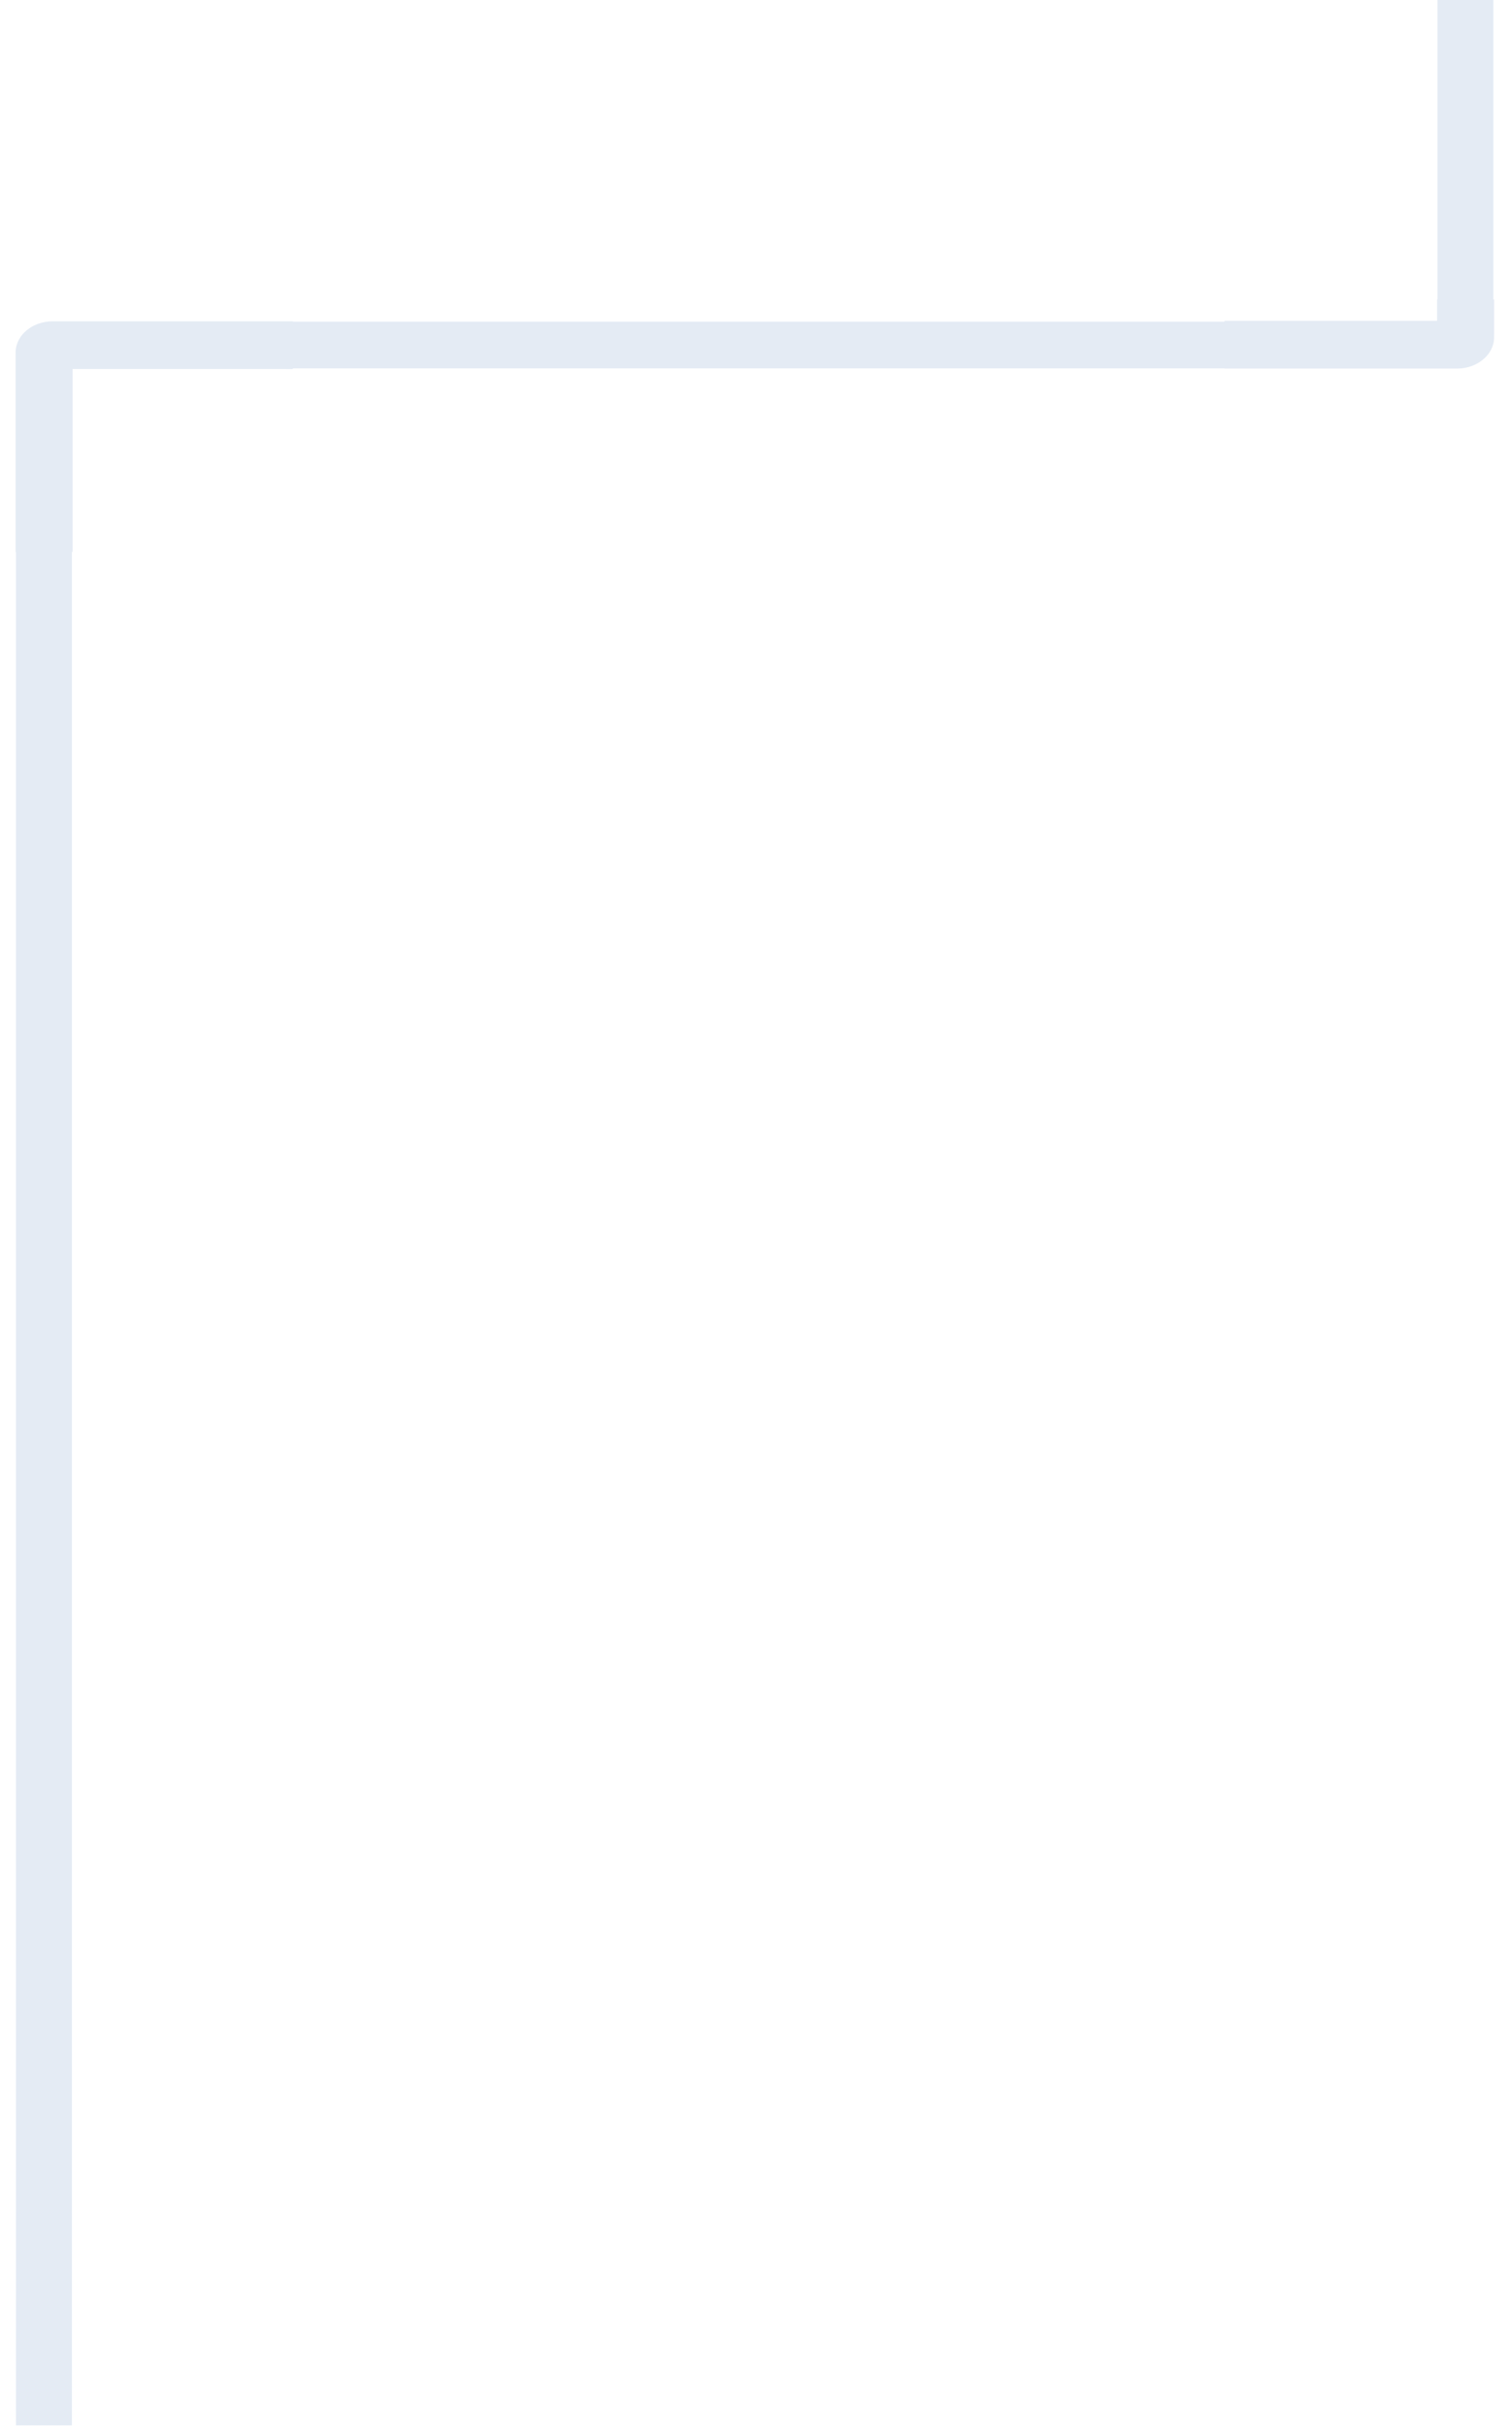 <?xml version="1.0" encoding="UTF-8"?> <svg xmlns="http://www.w3.org/2000/svg" width="568" height="912" viewBox="0 0 568 912" fill="none"><path d="M540 0H561V112.5H561.282V124.745C561.279 125.047 561.28 125.34 561.281 125.623V125.643C561.286 126.734 561.29 127.694 561.088 128.575L561.084 128.592L561.081 128.61L560.999 129.034L560.878 129.421C560.834 129.561 560.799 129.68 560.768 129.786C560.739 129.887 560.712 129.977 560.684 130.065C560.667 130.118 560.65 130.17 560.63 130.223C560.564 130.37 560.506 130.506 560.451 130.632L560.424 130.696C560.265 131.07 560.141 131.36 559.969 131.626L559.951 131.652L559.936 131.679C559.908 131.728 559.883 131.774 559.859 131.817L559.857 131.821L559.825 131.878C559.786 131.949 559.75 132.014 559.715 132.074C559.664 132.165 559.614 132.247 559.556 132.331L559.552 132.337L559.548 132.343C559.521 132.384 559.493 132.425 559.465 132.465C559.436 132.508 559.406 132.55 559.376 132.593L559.289 132.715L559.284 132.723L559.24 132.784C559.189 132.855 559.135 132.93 559.078 133.011C558.751 133.442 558.372 133.879 557.943 134.298L557.934 134.307C557.088 135.153 556.024 135.923 554.986 136.503C554.456 136.798 553.967 137.033 553.438 137.239L553.429 137.243L553.42 137.247L552.998 137.421L552.816 137.495L552.615 137.56L551.666 137.852L551.629 137.863L551.594 137.877L551.584 137.88L551.569 137.885C551.55 137.89 551.526 137.896 551.493 137.904L551.465 137.91C551.44 137.915 551.412 137.921 551.379 137.928L551.376 137.929L551.332 137.938C551.301 137.945 551.266 137.952 551.231 137.96L550.713 138.078L550.195 138.195C550.164 138.202 550.117 138.21 550.027 138.22L550.007 138.223C549.999 138.224 549.991 138.224 549.982 138.225L549.924 138.232C549.862 138.24 549.79 138.249 549.721 138.259C549.639 138.27 549.56 138.28 549.485 138.291L549.396 138.303L549.377 138.306C549.269 138.32 549.167 138.334 549.066 138.347C548.983 138.357 548.901 138.367 548.819 138.375C548.771 138.38 548.723 138.384 548.674 138.388L547.521 138.435C546.604 138.446 545.702 138.445 544.791 138.443C544.097 138.442 543.398 138.441 542.683 138.445H459.999V138.382H110.001V138.62L106.675 138.612H27.268V207.314H27L27.001 911H6.001L6 207.314H5.848V134.381C5.85 134.073 5.849 133.775 5.848 133.486L5.848 133.484C5.843 132.393 5.839 131.432 6.041 130.552L6.045 130.534L6.049 130.517L6.13 130.092L6.251 129.706C6.295 129.565 6.33 129.447 6.361 129.341C6.408 129.178 6.447 129.045 6.499 128.904C6.576 128.731 6.643 128.575 6.705 128.43L6.706 128.428C6.864 128.056 6.988 127.766 7.161 127.501L7.178 127.475L7.193 127.447C7.221 127.397 7.247 127.351 7.272 127.307L7.31 127.238C7.406 127.066 7.479 126.933 7.573 126.796L7.577 126.79L7.581 126.784C7.675 126.643 7.773 126.505 7.884 126.349L7.889 126.342C7.94 126.271 7.994 126.196 8.051 126.116C8.378 125.685 8.757 125.247 9.186 124.829L9.195 124.82C10.041 123.973 11.105 123.203 12.143 122.624C12.673 122.329 13.162 122.094 13.691 121.887L13.7 121.884L13.709 121.88L14.126 121.707L14.135 121.703L14.313 121.632L14.507 121.569L14.514 121.567L15.463 121.275L15.5 121.263L15.535 121.25C15.535 121.25 15.542 121.247 15.56 121.242C15.579 121.236 15.603 121.23 15.636 121.223C15.656 121.218 15.677 121.214 15.701 121.209L15.75 121.198C15.793 121.189 15.845 121.179 15.898 121.167L16.934 120.931C16.965 120.924 17.012 120.917 17.102 120.906L17.11 120.905C17.119 120.905 17.128 120.903 17.139 120.902L17.148 120.901C17.218 120.893 17.315 120.882 17.407 120.868C17.523 120.853 17.631 120.838 17.733 120.824L17.752 120.821C18.001 120.787 18.221 120.758 18.455 120.739L19.608 120.691C20.459 120.681 21.297 120.682 22.142 120.683L22.338 120.683C23.032 120.685 23.731 120.686 24.447 120.682H110.001V120.808H459.999V120.511L460.45 120.514H539.861V112.5H540V0Z" fill="#E4EBF4"></path></svg> 